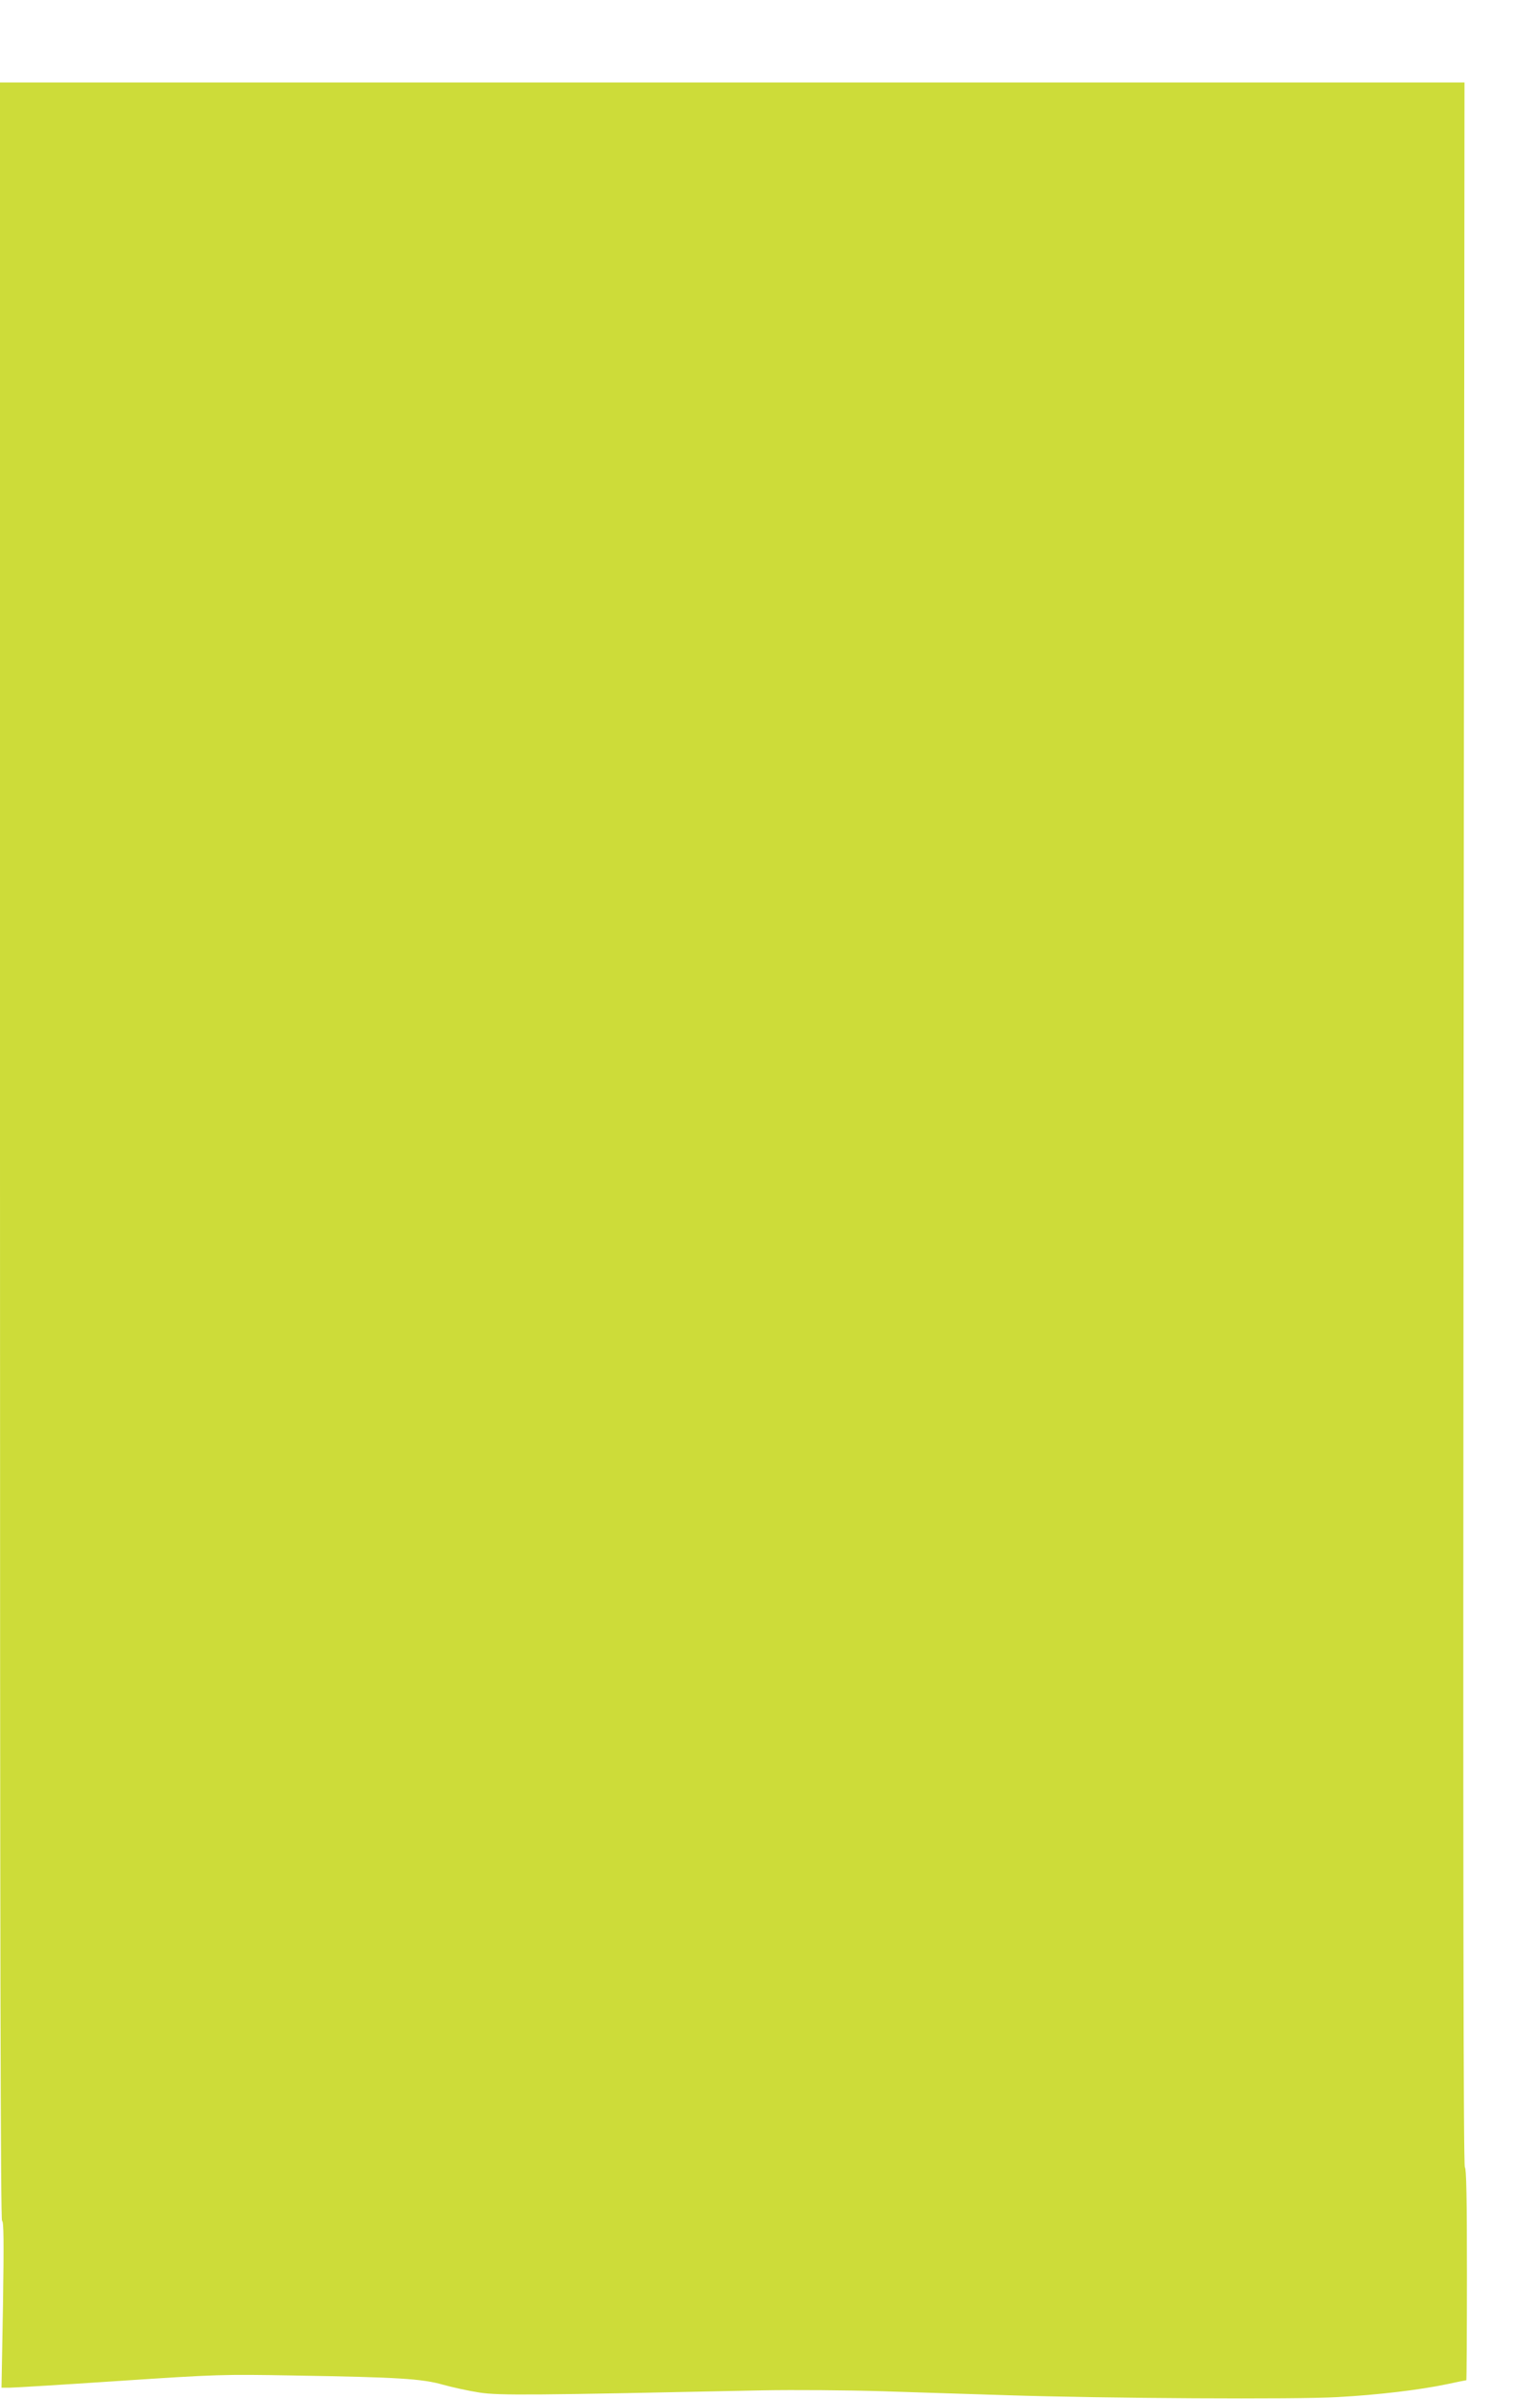 <?xml version="1.0" standalone="no"?>
<!DOCTYPE svg PUBLIC "-//W3C//DTD SVG 20010904//EN"
 "http://www.w3.org/TR/2001/REC-SVG-20010904/DTD/svg10.dtd">
<svg version="1.0" xmlns="http://www.w3.org/2000/svg"
 width="822pt" height="1280pt" viewBox="0 0 822 1280"
 preserveAspectRatio="xMidYMid meet">
<g transform="translate(0,1280) scale(0.1,-0.1)"
fill="#cddc39" stroke="none">
<path d="M0 6655 c0 -4281 3 -5705 11 -5705 9 0 10 -113 5 -445 l-8 -445 41 0
c23 0 285 16 583 36 529 35 554 36 943 29 548 -9 678 -17 790 -49 50 -14 137
-33 195 -42 107 -16 283 -14 1515 12 160 3 448 1 640 -5 193 -6 490 -16 660
-21 521 -17 1550 -23 1766 -10 217 12 435 38 583 69 55 12 101 21 103 21 1 0
3 254 3 564 0 403 -3 567 -11 572 -8 5 -10 1496 -7 5565 l5 5559 -3909 0
-3908 0 0 -5705z"/>
</g>
</svg>
